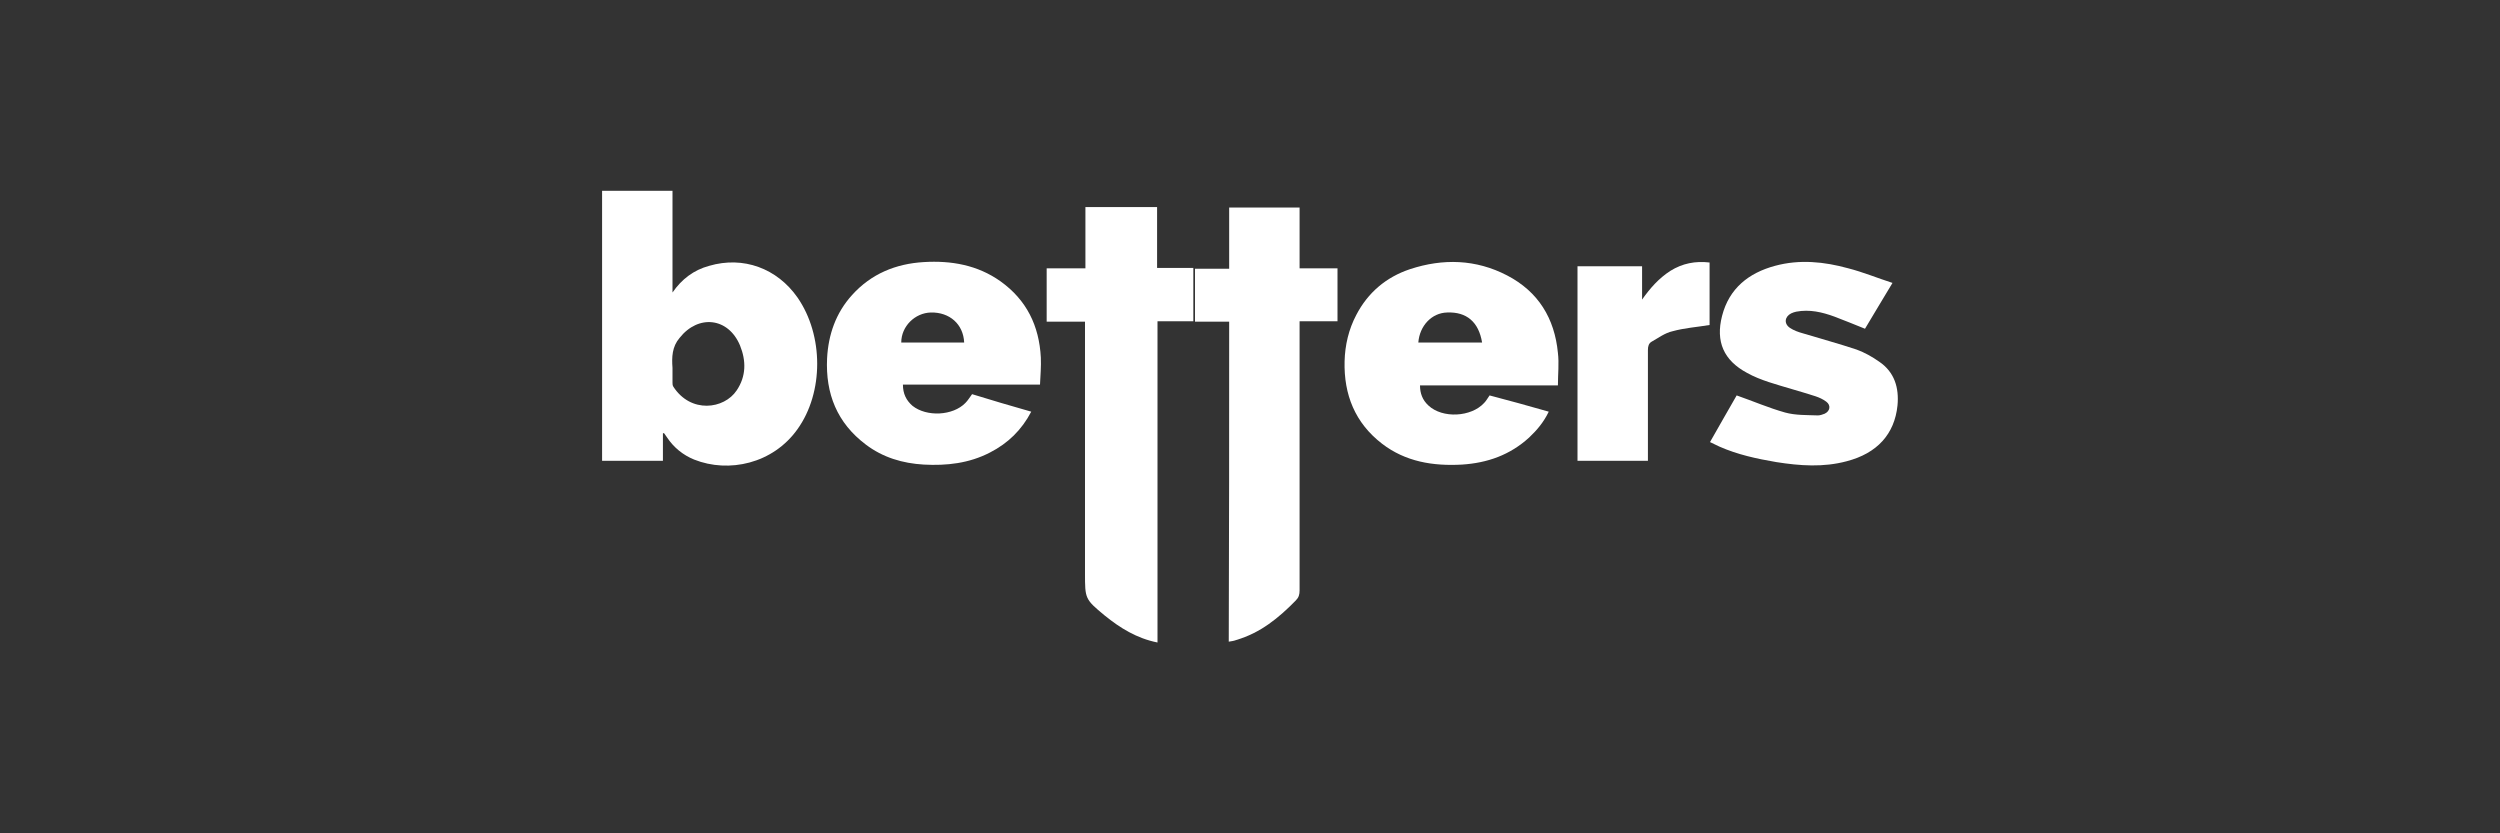 <?xml version="1.0" encoding="utf-8"?>
<!-- Generator: Adobe Illustrator 26.1.0, SVG Export Plug-In . SVG Version: 6.00 Build 0)  -->
<svg version="1.1" id="Warstwa_1" xmlns="http://www.w3.org/2000/svg" xmlns:xlink="http://www.w3.org/1999/xlink" x="0px" y="0px"
	 viewBox="0 0 600 200" style="enable-background:new 0 0 600 200;" xml:space="preserve">
<rect x="0" y="0" width="600" height="200" fill="#333333" stroke="none"/>
<style type="text/css">
	.st0{fill:#FFFFFF;}
</style>
<g>
	<path class="st0" d="M159.1,104c0,2.2,0,4.4,0,6.6c-4.9,0-9.7,0-14.6,0c0-21.6,0-43.2,0-64.8c5.6,0,11.2,0,16.9,0
		c0,8.1,0,16.2,0,24.4c2.2-3.2,5.1-5.4,8.8-6.4c8.2-2.4,16.3,0.6,21.2,7.6c6.3,9.1,6.3,22.8,0,31.6c-5.9,8.3-16.5,10.6-24.8,7.3
		c-2.7-1.1-4.9-2.9-6.5-5.3c-0.2-0.3-0.5-0.7-0.7-1C159.2,103.9,159.1,104,159.1,104z M161.4,88.3c0,1.2,0,2.3,0,3.5
		c0,0.3,0,0.7,0.2,1c4.2,6.5,12.2,5.4,15.2,0.9c2.3-3.4,2.3-7.1,0.8-10.8c-2.8-6.7-10-7.5-14.5-1.8
		C161.3,83.2,161.2,85.7,161.4,88.3z"/>
	<path class="st0" d="M277.8,154.2c-5-1-9-3.5-12.7-6.5c-4.7-3.9-4.7-4-4.7-10.1c0-16.9,0-33.9,0-50.8c0-3.1,0-6.3,0-9.6
		c-3.1,0-6.1,0-9.2,0c0-4.3,0-8.5,0-12.8c3,0,6.1,0,9.3,0c0-5,0-9.8,0-14.7c5.8,0,11.4,0,17.2,0c0,4.8,0,9.7,0,14.6c3,0,5.8,0,8.7,0
		c0,4.3,0,8.5,0,12.8c-2.8,0-5.6,0-8.6,0C277.8,102.9,277.8,128.5,277.8,154.2z"/>
	<path class="st0" d="M295,77.2c-2.9,0-5.5,0-8.2,0c0-4.3,0-8.4,0-12.7c2.7,0,5.4,0,8.2,0c0-5,0-9.8,0-14.7c5.7,0,11.3,0,16.9,0
		c0,4.9,0,9.7,0,14.6c3.1,0,6.1,0,9.1,0c0,4.3,0,8.4,0,12.7c-3,0-6,0-9.1,0c0,0.6,0,1.1,0,1.6c0,21,0,42,0,63c0,1-0.2,1.7-0.9,2.4
		c-4.1,4.2-8.5,7.8-14.3,9.5c-0.5,0.2-1.1,0.3-1.8,0.4C295,128.5,295,103,295,77.2z"/>
	<path class="st0" d="M371.7,98.8c-1.2,2.5-2.8,4.4-4.7,6.2c-4.6,4.2-10,6.1-16.1,6.5c-7,0.4-13.6-0.7-19.2-5
		c-6.5-5-9.2-11.8-9-19.8c0.1-3.9,1-7.7,2.8-11.1c2.8-5.4,7.2-9.1,12.9-11c7.9-2.6,15.8-2.4,23.3,1.5c7.5,3.9,11.4,10.3,12.2,18.6
		c0.3,2.5,0,5.1,0,7.8c-11.2,0-22.1,0-33.1,0c0,1.9,0.6,3.5,2,4.8c3.4,3.2,10.3,2.8,13.4-0.6c0.5-0.5,0.8-1.1,1.3-1.8
		C362.1,96.1,366.8,97.4,371.7,98.8z M355.7,82.2c-0.8-4.9-3.7-7.4-8.4-7.2c-3.7,0.1-6.6,3.2-6.9,7.2
		C345.5,82.2,350.6,82.2,355.7,82.2z"/>
	<path class="st0" d="M247.5,98.8c-2.3,4.4-5.6,7.6-9.9,9.8c-5,2.6-10.4,3.2-15.9,2.9c-5.1-0.3-9.8-1.7-13.9-4.8
		c-6.9-5.2-9.7-12.2-9.3-20.7c0.3-5.7,2.1-10.9,6-15.2c4.6-5.1,10.5-7.5,17.2-7.9c6.6-0.4,12.9,0.7,18.4,4.6
		c6.3,4.5,9.3,10.7,9.7,18.3c0.1,2.1-0.1,4.3-0.2,6.5c-11.1,0-21.9,0-32.9,0c0,2.2,0.8,3.8,2.3,5.1c3.4,2.7,9.7,2.4,12.7-0.7
		c0.6-0.6,1-1.3,1.6-2.1C237.8,96,242.6,97.4,247.5,98.8z M231.4,82.2c-0.2-4.4-3.5-7.3-8-7.2c-3.8,0.1-7.1,3.3-7.1,7.2
		C221.3,82.2,226.3,82.2,231.4,82.2z"/>
	<path class="st0" d="M454.2,67.9c-2.3,3.9-4.5,7.4-6.6,11c-2.5-1-4.9-2-7.3-2.9c-3-1.1-6-1.8-9.2-1.2c-0.4,0.1-0.8,0.2-1.2,0.4
		c-1.6,0.8-1.8,2.5-0.3,3.5c0.9,0.6,2,1,3.1,1.3c4.3,1.3,8.7,2.5,12.9,3.9c1.9,0.7,3.7,1.7,5.4,2.9c3.7,2.5,4.8,6.3,4.4,10.5
		c-0.7,6.9-4.9,11.5-12.2,13.4c-5.6,1.5-11.2,1.1-16.9,0.2c-4.7-0.8-9.3-1.8-13.6-3.7c-0.7-0.3-1.4-0.7-2.3-1.1
		c2.2-3.9,4.4-7.7,6.4-11.2c4,1.4,7.7,3,11.6,4.1c2.5,0.7,5.3,0.6,7.9,0.7c0.5,0,1.1-0.2,1.6-0.4c1.3-0.6,1.6-2,0.4-2.9
		c-0.8-0.6-1.7-1-2.6-1.3c-3.7-1.2-7.5-2.2-11.2-3.4c-1.8-0.6-3.6-1.3-5.2-2.2c-5.6-3-7.6-7.5-6-13.7c1.7-6.6,6.4-10.3,12.7-12
		c5.9-1.6,11.8-1,17.6,0.6C447.1,65.3,450.5,66.7,454.2,67.9z"/>
	<path class="st0" d="M395.5,110.6c-5.7,0-11.3,0-16.9,0c0-15.5,0-31.1,0-46.7c5.1,0,10.3,0,15.5,0c0,2.7,0,5.4,0,8
		c1.9-2.7,4-5.1,6.8-6.9c2.9-1.8,6-2.4,9.4-2c0,5.1,0,10.1,0,15c-3,0.5-6,0.7-8.9,1.5c-1.8,0.4-3.4,1.6-5,2.5
		c-0.7,0.4-0.9,1.1-0.9,2c0,8.4,0,16.8,0,25.3C395.5,109.7,395.5,110.1,395.5,110.6z"/>
</g>
</svg>
